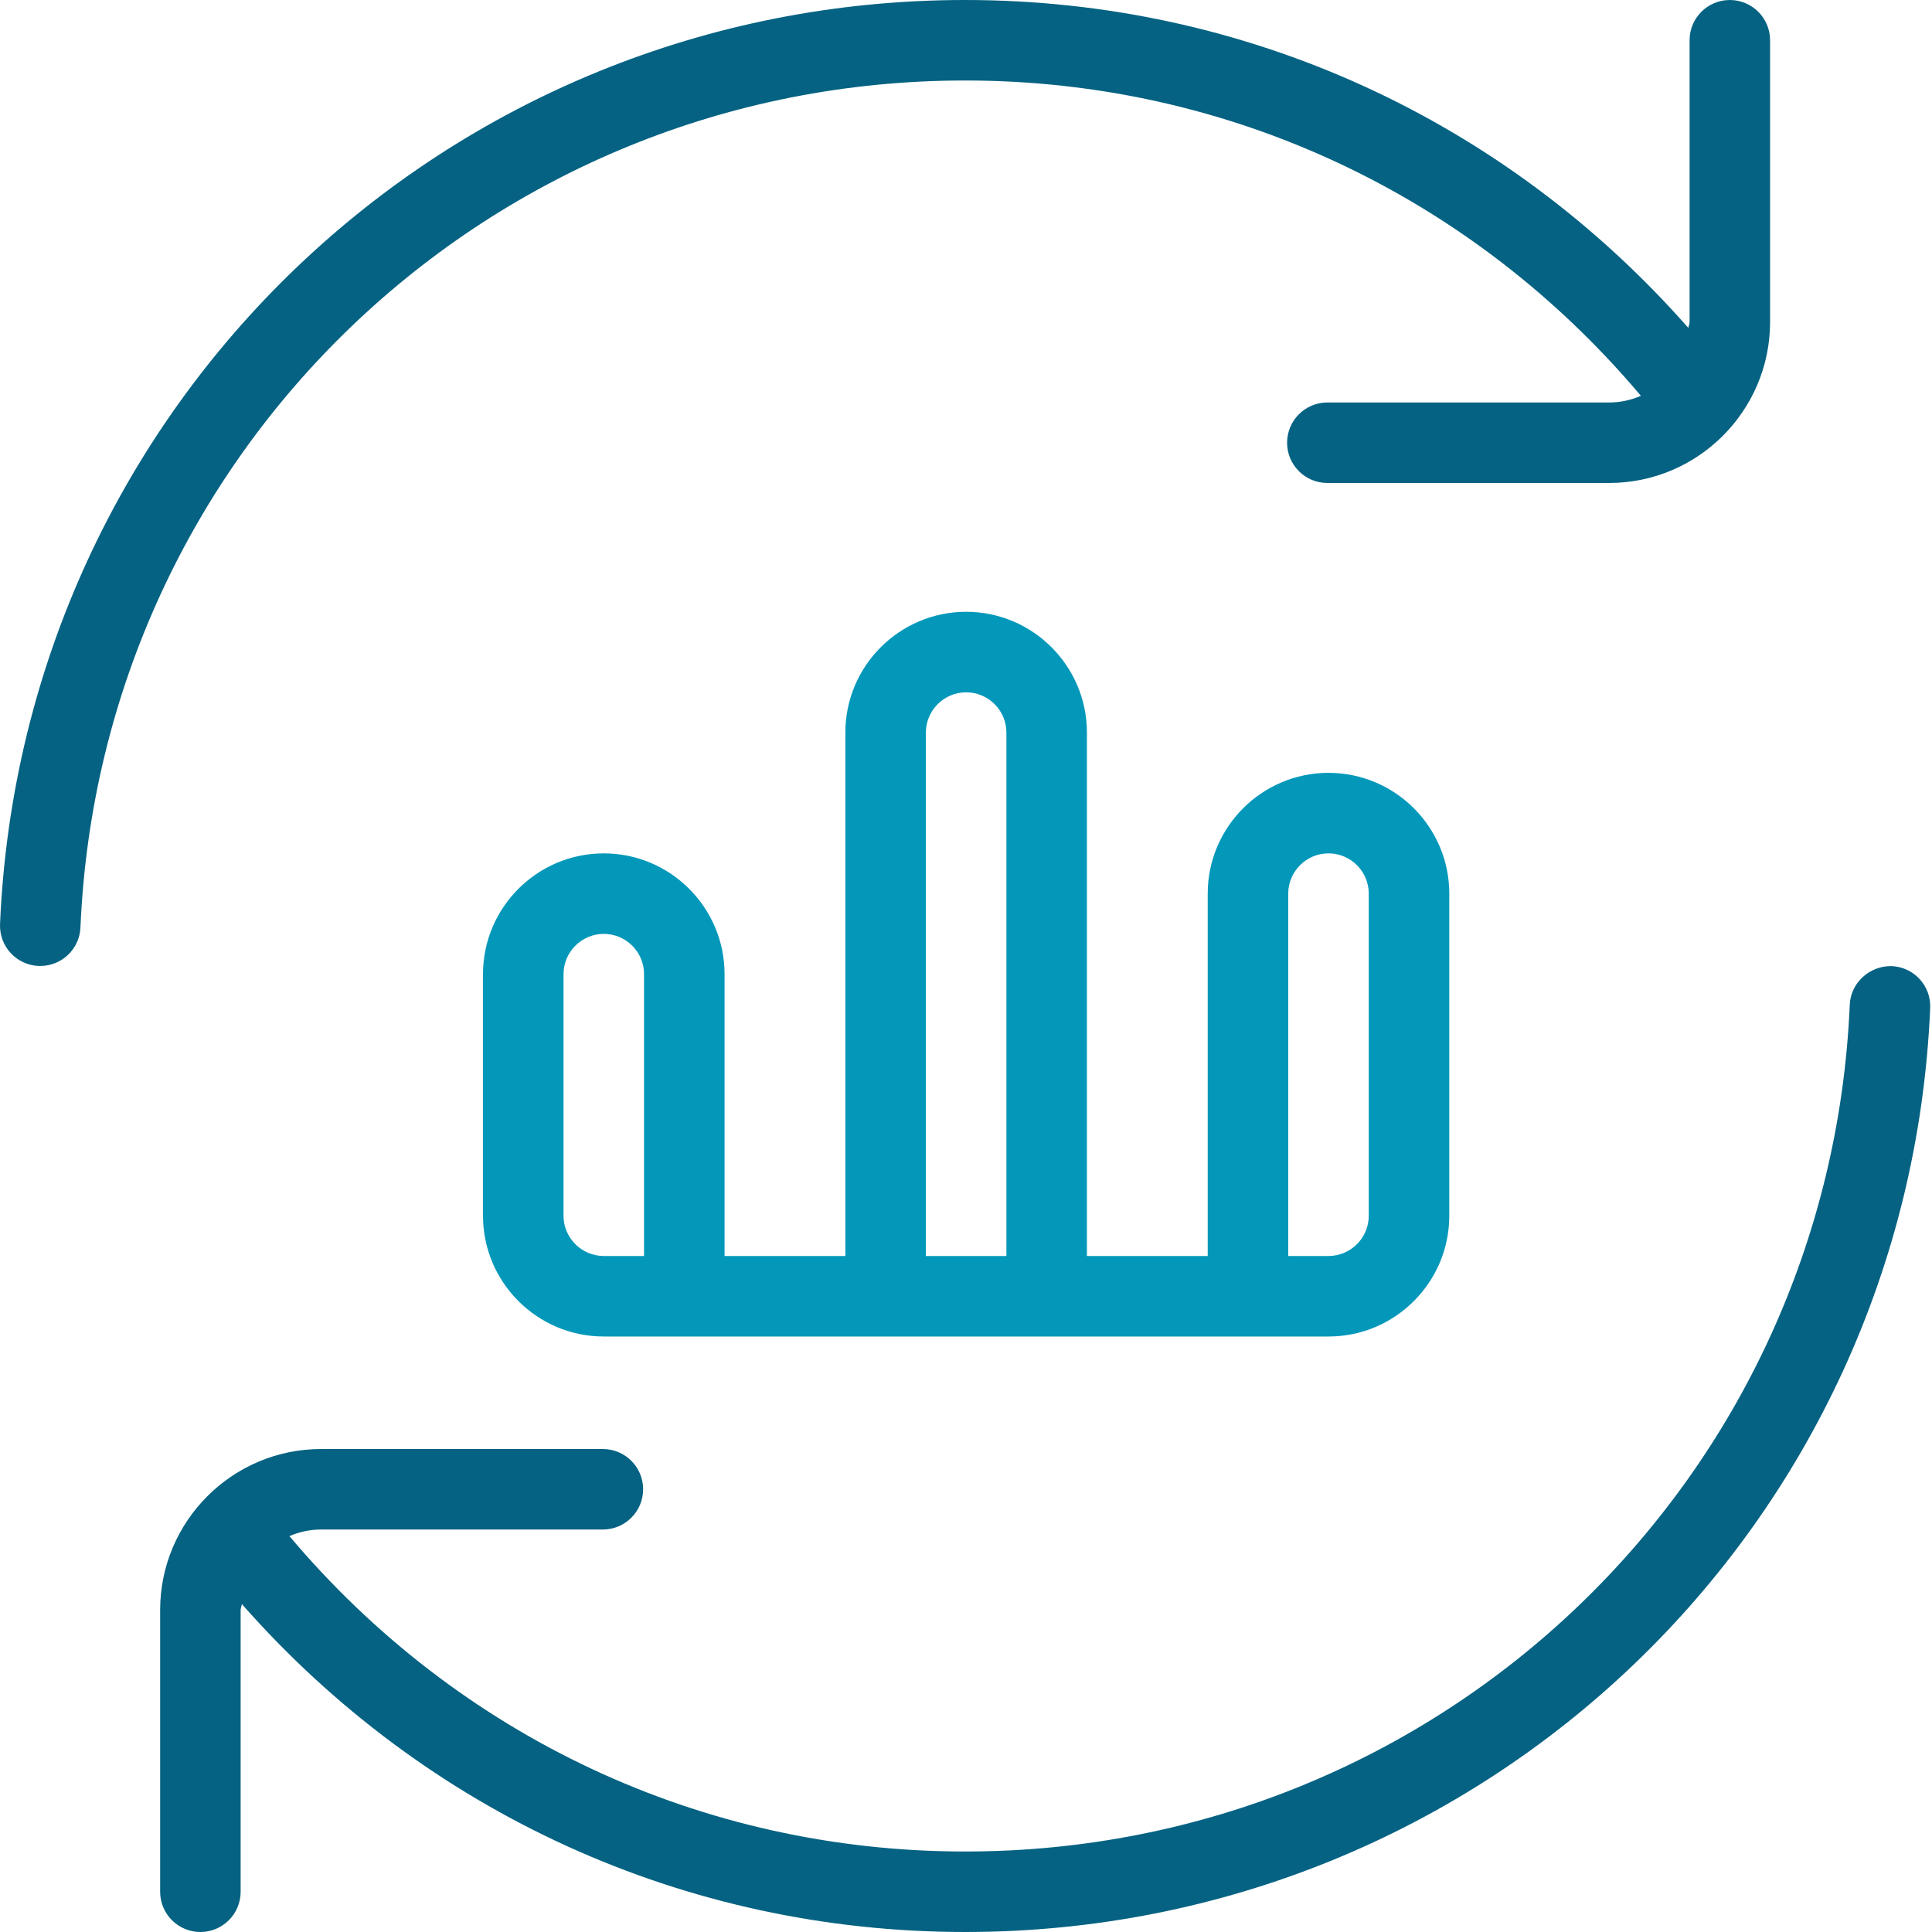 <?xml version="1.0" encoding="UTF-8"?> <svg xmlns="http://www.w3.org/2000/svg" width="800" height="800" viewBox="0 0 800 800" fill="none"><path d="M799.249 417.383C790.083 631.94 614.524 800 399.633 800C283.571 800 176.142 750.535 100.145 664.206C100.079 665.072 99.645 665.806 99.645 666.672V783.334C99.645 792.534 92.179 800 82.979 800C73.78 800 66.313 792.534 66.313 783.334V666.672C66.313 629.907 96.212 600.008 132.977 600.008H249.639C258.839 600.008 266.305 607.475 266.305 616.674C266.305 625.874 258.839 633.34 249.639 633.34H132.977C128.311 633.34 123.878 634.34 119.844 636.073C189.741 719.003 290.537 766.668 399.633 766.668C596.624 766.668 757.518 612.608 765.951 415.983C766.351 406.783 774.384 399.817 783.317 400.05C792.516 400.45 799.649 408.183 799.249 417.383ZM33.315 384.017C32.948 392.984 25.548 399.983 16.682 399.983C16.449 399.983 16.182 399.983 15.949 399.983C6.749 399.583 -0.384 391.817 0.016 382.617C9.216 168.06 184.742 0 399.633 0C515.695 0 623.123 49.465 699.12 135.794C699.187 134.928 699.62 134.194 699.62 133.328V16.666C699.62 7.466 707.087 0 716.286 0C725.486 0 732.952 7.466 732.952 16.666V133.328C732.952 170.093 703.053 199.992 666.288 199.992H549.626C540.427 199.992 532.96 192.525 532.96 183.326C532.96 174.126 540.427 166.66 549.626 166.66H666.288C670.955 166.66 675.388 165.66 679.454 163.893C609.524 80.963 508.728 33.332 399.633 33.332C202.641 33.332 41.748 187.392 33.315 384.017Z" fill="#056282"></path><path d="M550.102 320.019C522.527 320.019 500.088 342.459 500.088 370.034V520.078H450.073V303.348C450.073 275.773 427.633 253.333 400.058 253.333C372.484 253.333 350.044 275.773 350.044 303.348V520.078H300.029V403.377C300.029 375.802 277.589 353.363 250.015 353.363C222.44 353.363 200 375.802 200 403.377V503.406C200 530.981 222.44 553.421 250.015 553.421H550.102C577.677 553.421 600.117 530.981 600.117 503.406V370.034C600.117 342.459 577.677 320.019 550.102 320.019ZM266.686 520.078H250.015C240.812 520.078 233.343 512.576 233.343 503.406V403.377C233.343 394.208 240.812 386.706 250.015 386.706C259.217 386.706 266.686 394.208 266.686 403.377V520.078ZM383.387 303.348C383.387 294.179 390.856 286.676 400.058 286.676C409.261 286.676 416.73 294.179 416.73 303.348V520.078H383.387V303.348ZM566.774 503.406C566.774 512.576 559.305 520.078 550.102 520.078H533.431V370.034C533.431 360.865 540.899 353.363 550.102 353.363C559.305 353.363 566.774 360.865 566.774 370.034V503.406Z" fill="#0398BA"></path></svg> 